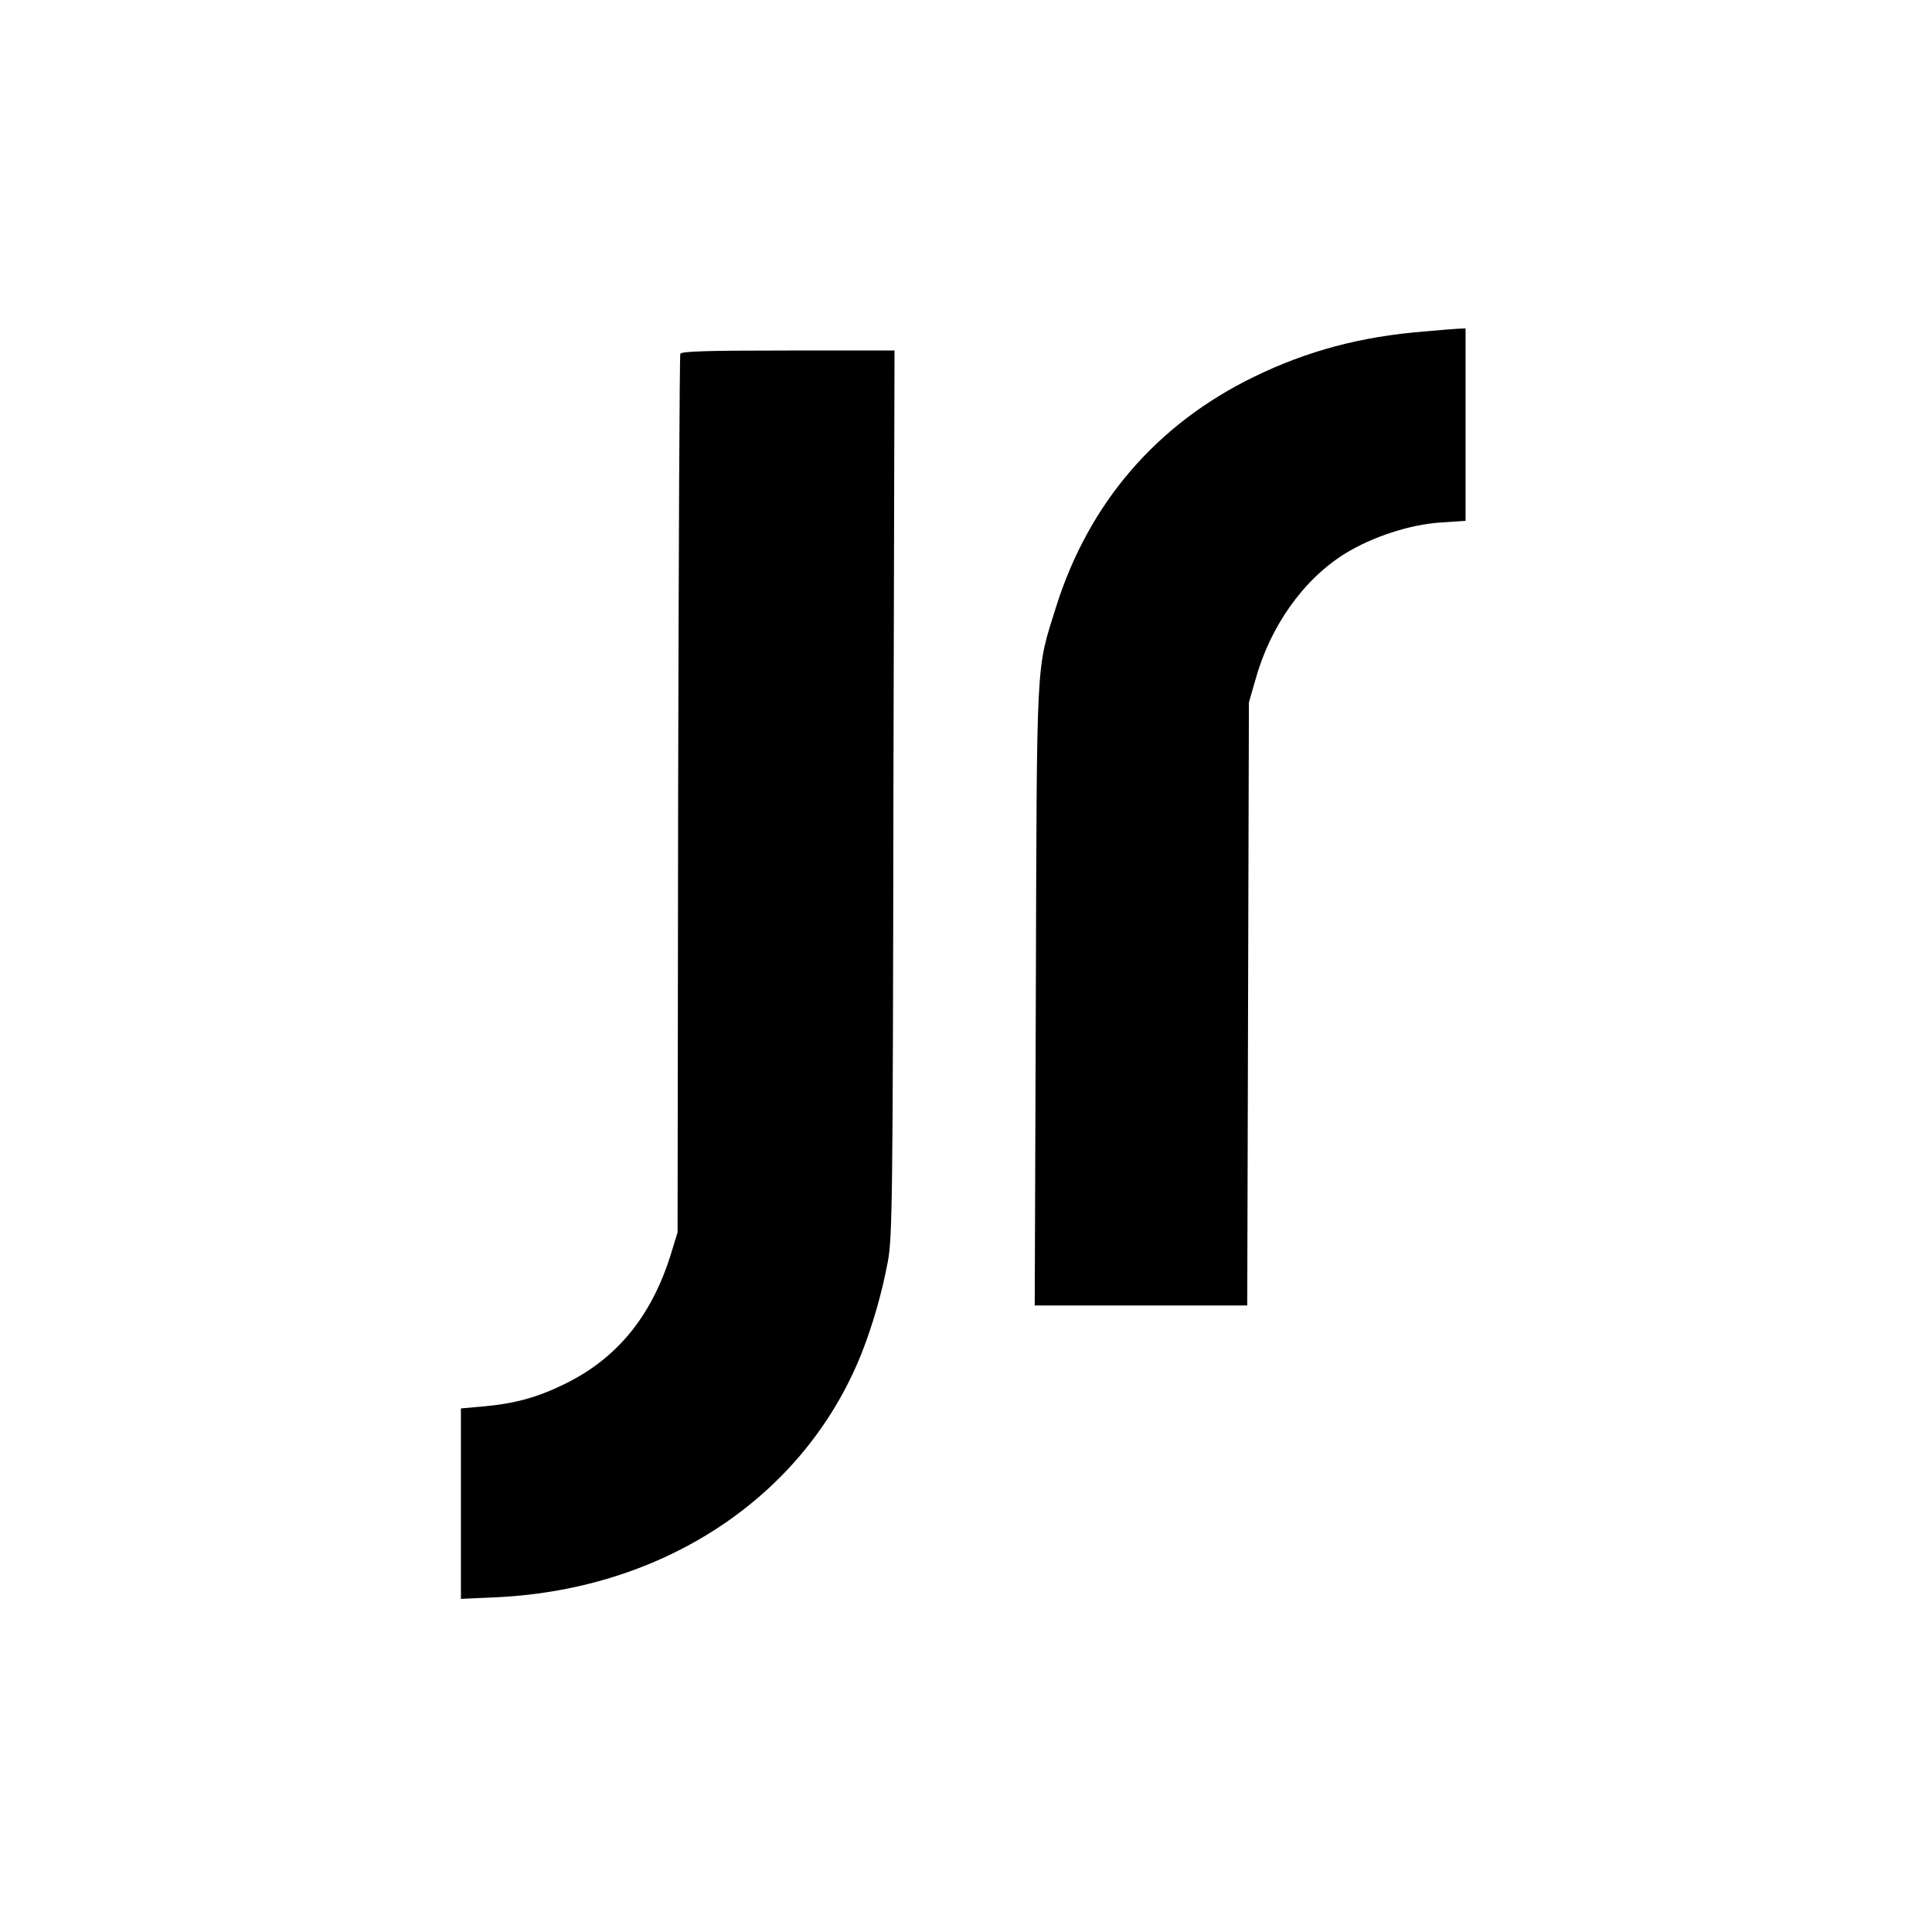 <?xml version="1.0" standalone="no"?>
<!DOCTYPE svg PUBLIC "-//W3C//DTD SVG 20010904//EN"
 "http://www.w3.org/TR/2001/REC-SVG-20010904/DTD/svg10.dtd">
<svg version="1.0" xmlns="http://www.w3.org/2000/svg"
 width="700pt" height="700pt" viewBox="0 0 700 700"
 preserveAspectRatio="xMidYMid meet">
<g transform="translate(0,700) scale(0.1,-0.1)"
fill="#000000" stroke="none">
<path d="M5161 5799 c-229 -18 -424 -70 -617 -164 -354 -172 -600 -459 -718
-835 -73 -234 -69 -161 -73 -1407 l-4 -1123 385 0 385 0 3 1093 3 1092 23 80
c54 196 174 365 325 459 99 61 236 106 348 113 l89 6 0 348 0 349 -27 -1 c-16
-1 -70 -5 -122 -10z"/>
<path d="M2465 5718 c-3 -7 -6 -726 -8 -1598 l-2 -1585 -23 -75 c-70 -228
-196 -382 -387 -475 -100 -49 -182 -71 -297 -81 l-78 -7 0 -345 0 -345 133 6
c608 30 1112 367 1318 882 41 104 74 218 96 335 16 88 18 218 20 1698 l4 1602
-386 0 c-299 0 -387 -3 -390 -12z"/>
</g>
</svg>
